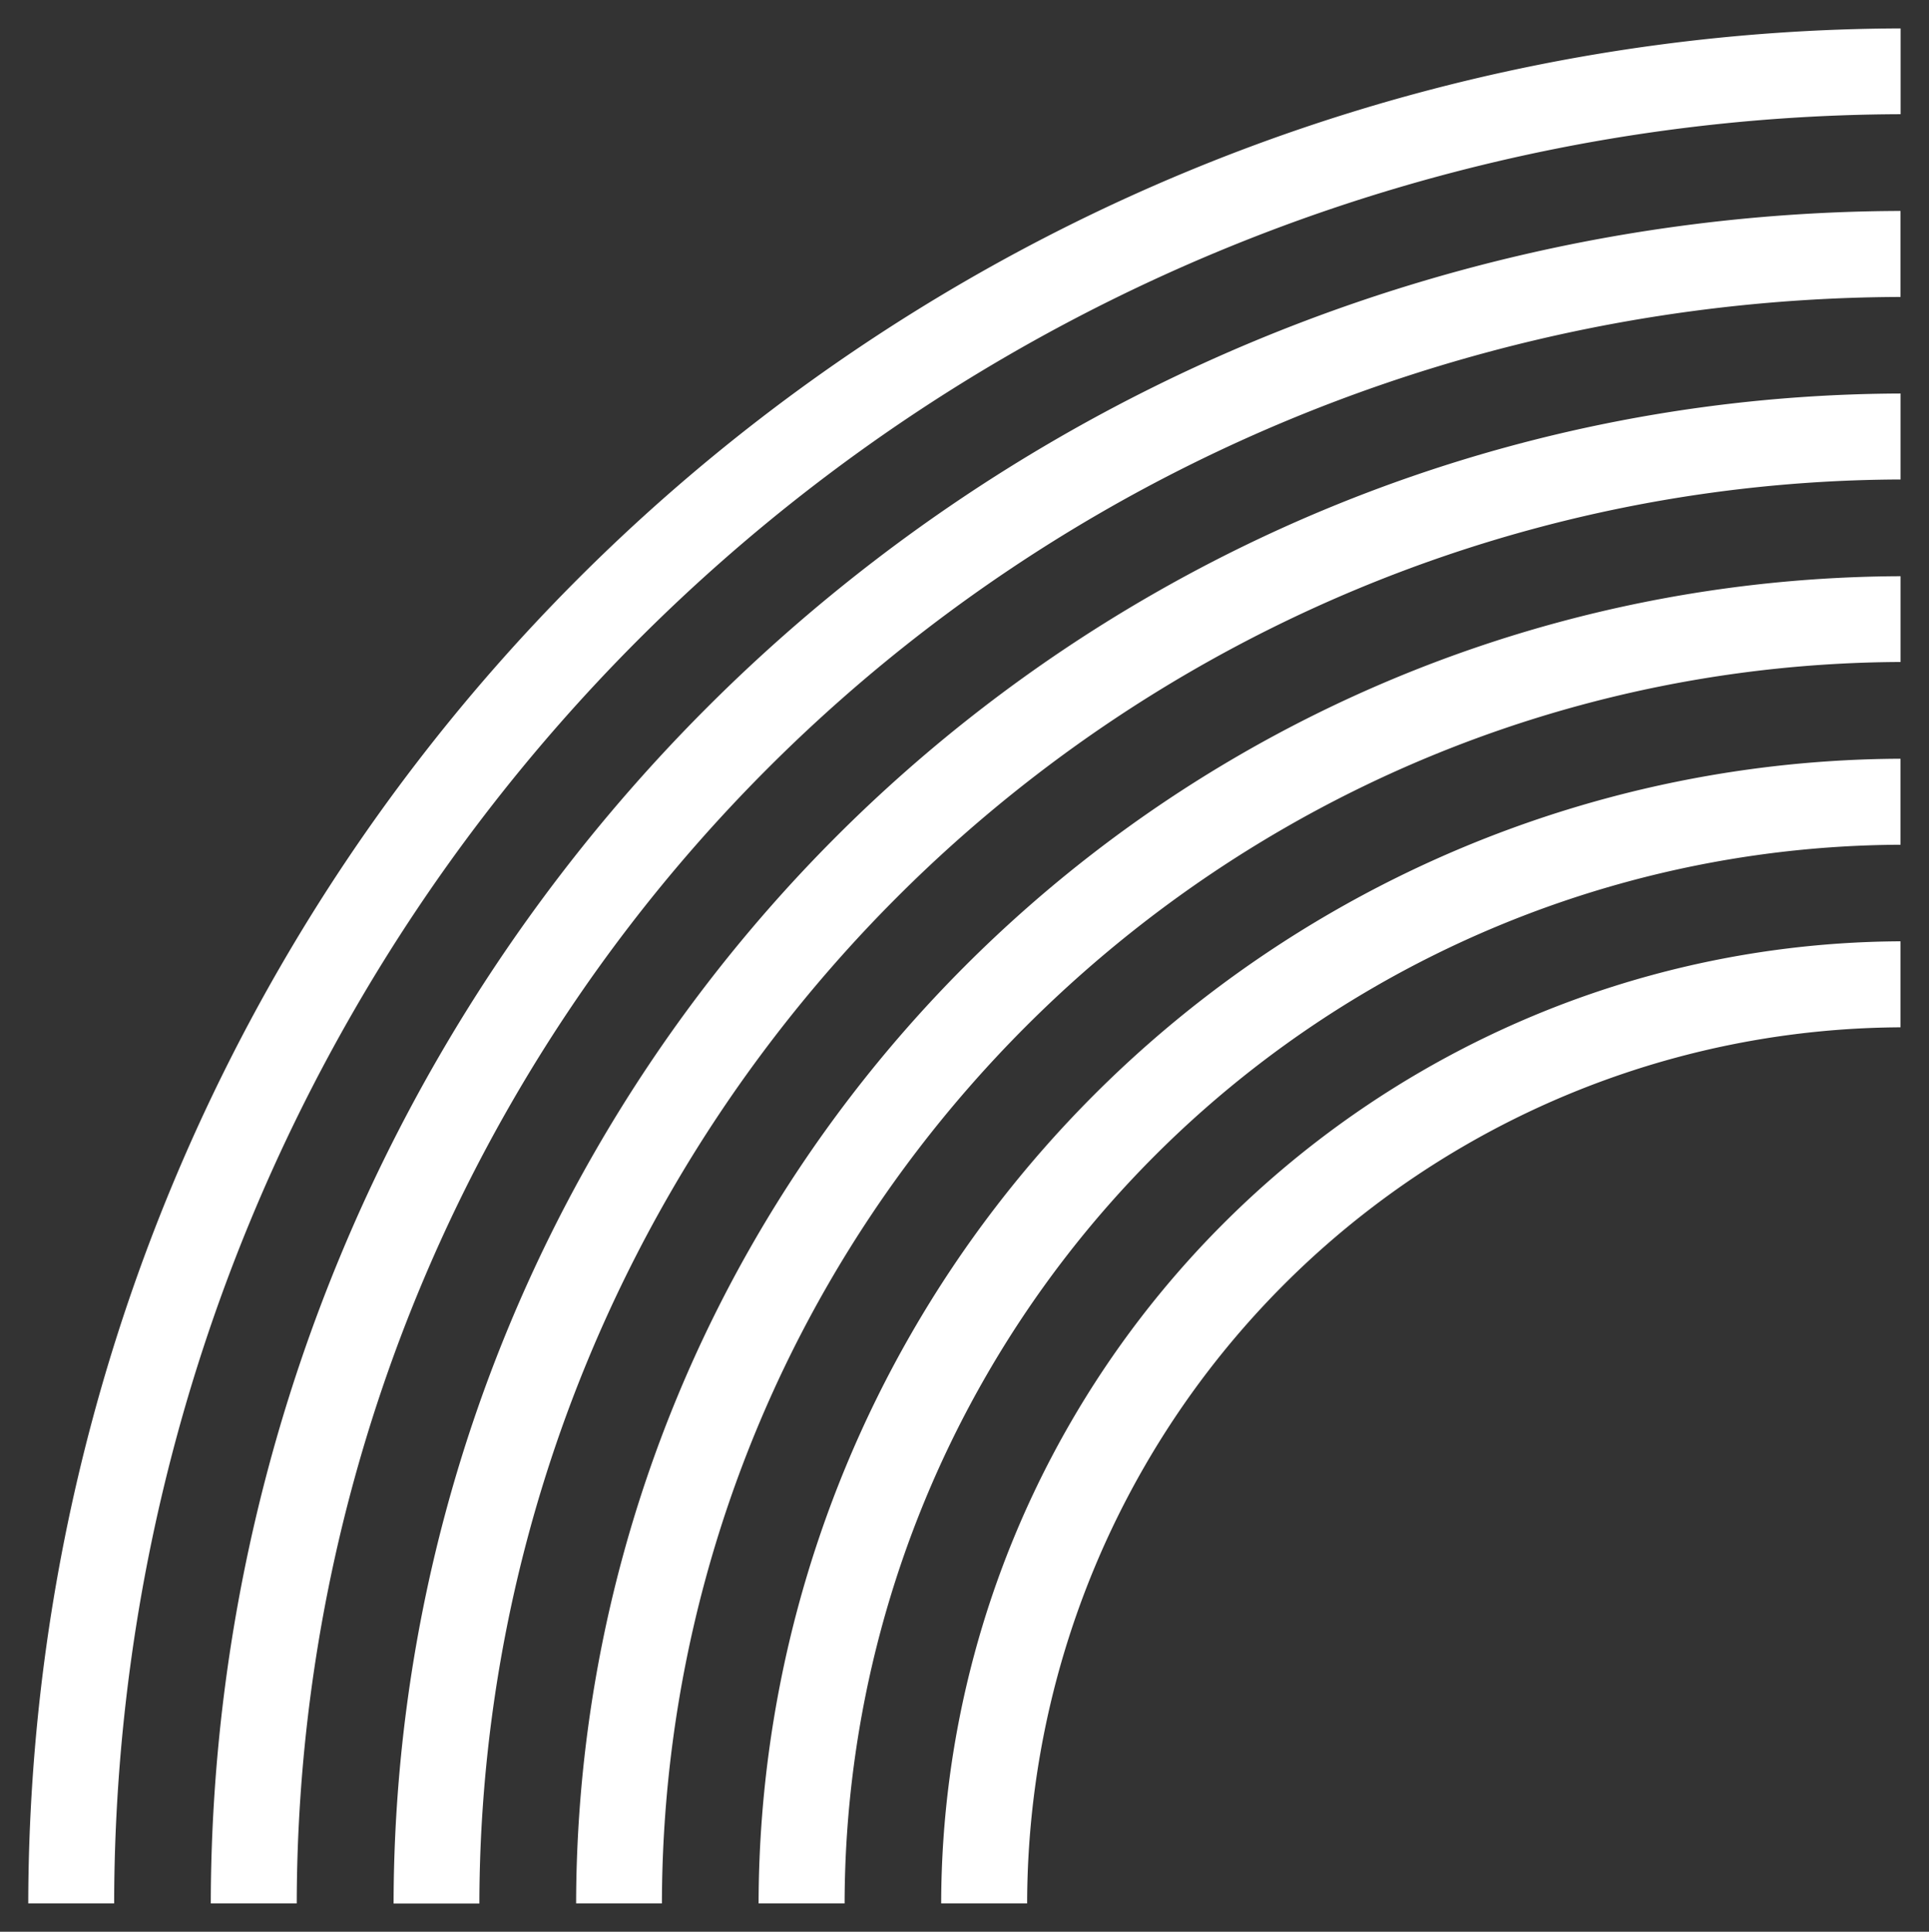 <svg xmlns="http://www.w3.org/2000/svg" width="33.998" height="34.048" viewBox="0 0 33.998 34.048">
  <rect x="0" y="0" width="33.998" height="34.048" fill="#333333" stroke="none"/>
  <g id="ARPA" transform="translate(0.499 0.501)">
    <path id="Subtraction_5" data-name="Subtraction 5" d="M14779.606,10819.084h-1.516a16.984,16.984,0,0,1,16.908-16.957v1.516a15.467,15.467,0,0,0-15.393,15.44Zm-3.218,0h-1.516a20.207,20.207,0,0,1,20.126-20.175v1.516a18.689,18.689,0,0,0-18.61,18.658Zm-4.732,0a23.43,23.43,0,0,1,23.343-23.392v1.512a21.916,21.916,0,0,0-21.831,21.88h-1.512Zm-3.217,0a26.649,26.649,0,0,1,26.56-26.612v1.515a25.135,25.135,0,0,0-25.048,25.1h-1.512Zm-3.222,0a29.873,29.873,0,0,1,29.781-29.83v1.516a28.355,28.355,0,0,0-28.266,28.314h-1.516Zm-3.217,0a33.1,33.1,0,0,1,33-33.047v1.512a31.581,31.581,0,0,0-31.486,31.535H14762Z" transform="translate(-14762.001 -10786.037)" fill="#fff" stroke="rgba(0,0,0,0)" stroke-miterlimit="10" stroke-width="1"/>
  </g>
</svg>
